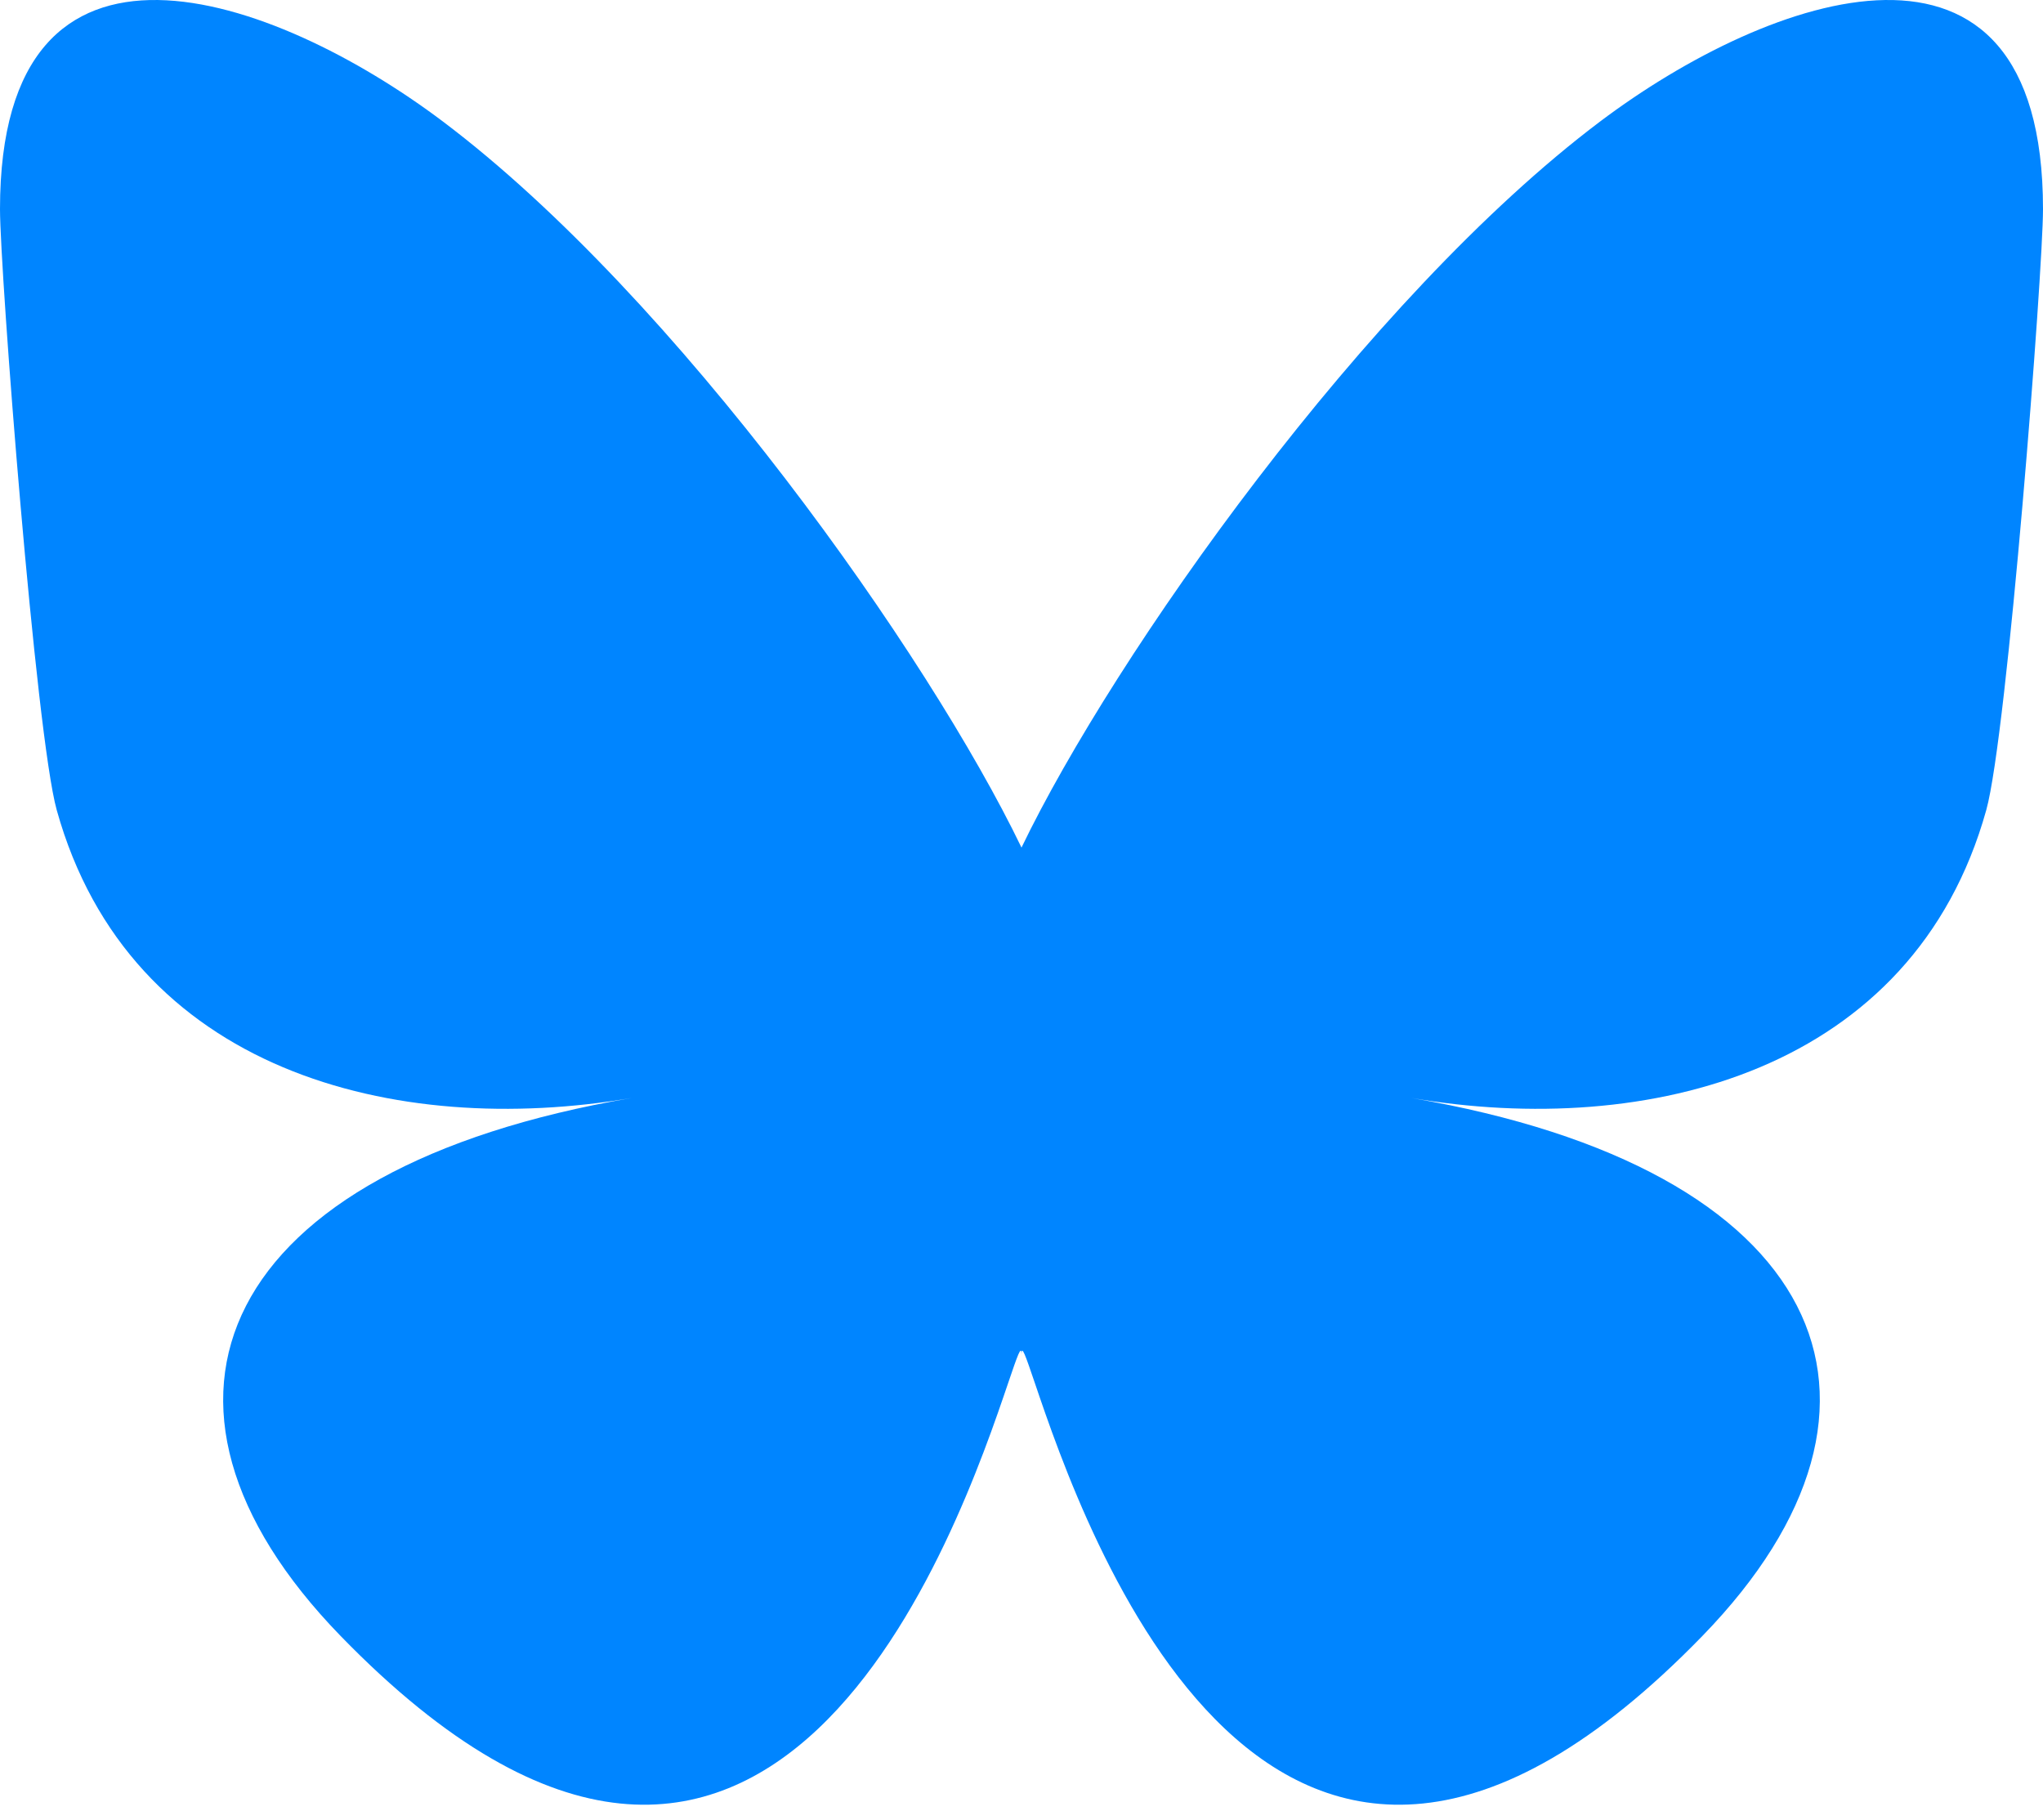 <svg xmlns="http://www.w3.org/2000/svg" version="1.1" xmlns:xlink="http://www.w3.org/1999/xlink" width="64" height="57"><svg width="64" height="57" viewBox="0 0 64 57" fill="none" xmlns="http://www.w3.org/2000/svg">
<g clip-path="url(#clip0_7219_3024)">
<path d="M13.873 3.805C21.21 9.332 29.103 20.537 32 26.55V42.432C32 42.094 31.87 42.476 31.59 43.299C30.078 47.755 24.172 65.146 10.667 51.243C3.556 43.923 6.848 36.603 19.792 34.393C12.387 35.657 4.062 33.568 1.778 25.378C1.12 23.022 0 8.51 0 6.55C0 -3.268 8.579 -0.182 13.873 3.805ZM50.127 3.805C42.79 9.332 34.897 20.537 32 26.55V42.432C32 42.094 32.13 42.476 32.41 43.299C33.922 47.755 39.828 65.146 53.333 51.243C60.444 43.923 57.152 36.603 44.208 34.393C51.613 35.657 59.938 33.568 62.222 25.378C62.88 23.022 64 8.51 64 6.55C64 -3.268 55.422 -0.182 50.127 3.805Z" fill="#0085FF"></path>
</g>
<defs>
<clipPath id="SvgjsClipPath1001">
<rect width="64" height="57" fill="white"></rect>
</clipPath>
</defs>
</svg><style>@media (prefers-color-scheme: light) { :root { filter: none; } }
@media (prefers-color-scheme: dark) { :root { filter: none; } }
</style></svg>